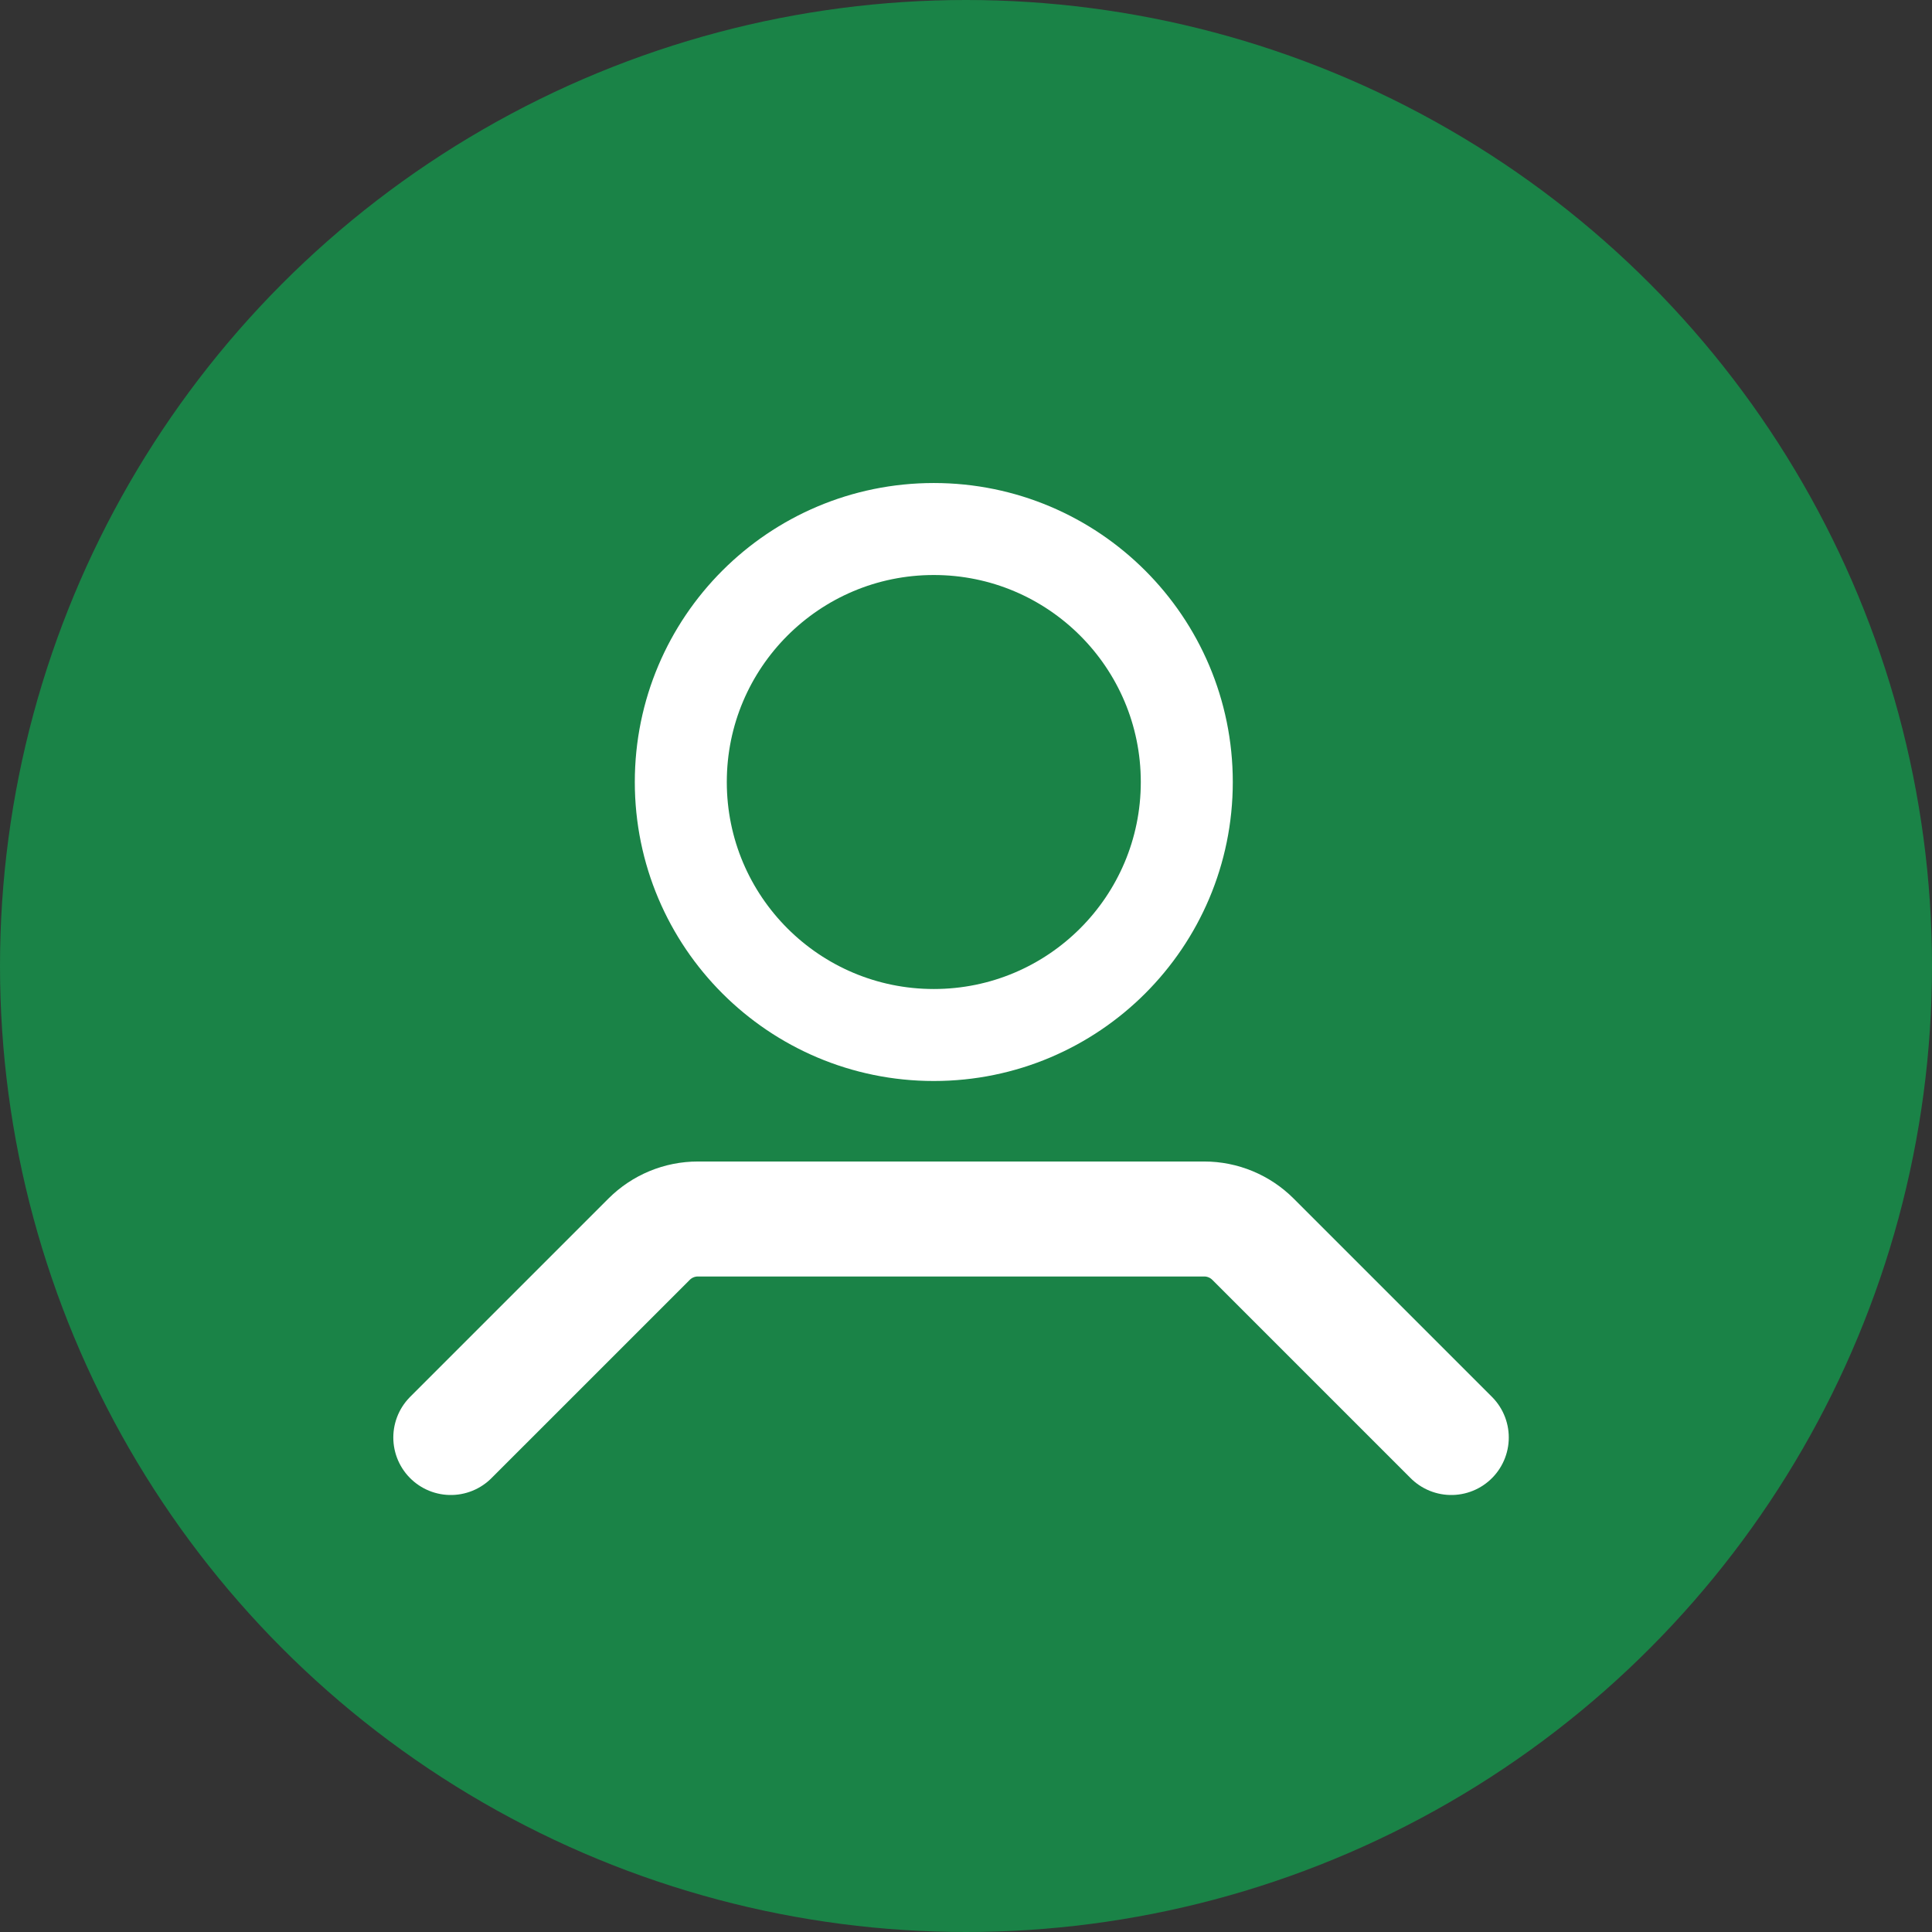 <svg width="60" height="60" viewBox="0 0 60 60" fill="none" xmlns="http://www.w3.org/2000/svg">
<rect x="0" y="0" width="60" height="60" fill="#333333" stroke="none"/>
<circle cx="30" cy="30" r="30" fill="#1a8347"/>
<path d="M14 44.643L20.158 38.485C20.56 38.083 21.105 37.857 21.673 37.857H37.398C37.966 37.857 38.511 38.083 38.913 38.485L45.071 44.643" stroke="white" stroke-width="3.571" stroke-linecap="round"/>
<circle cx="29" cy="24.286" r="7.857" stroke="white" stroke-width="2.857"/>
</svg>
